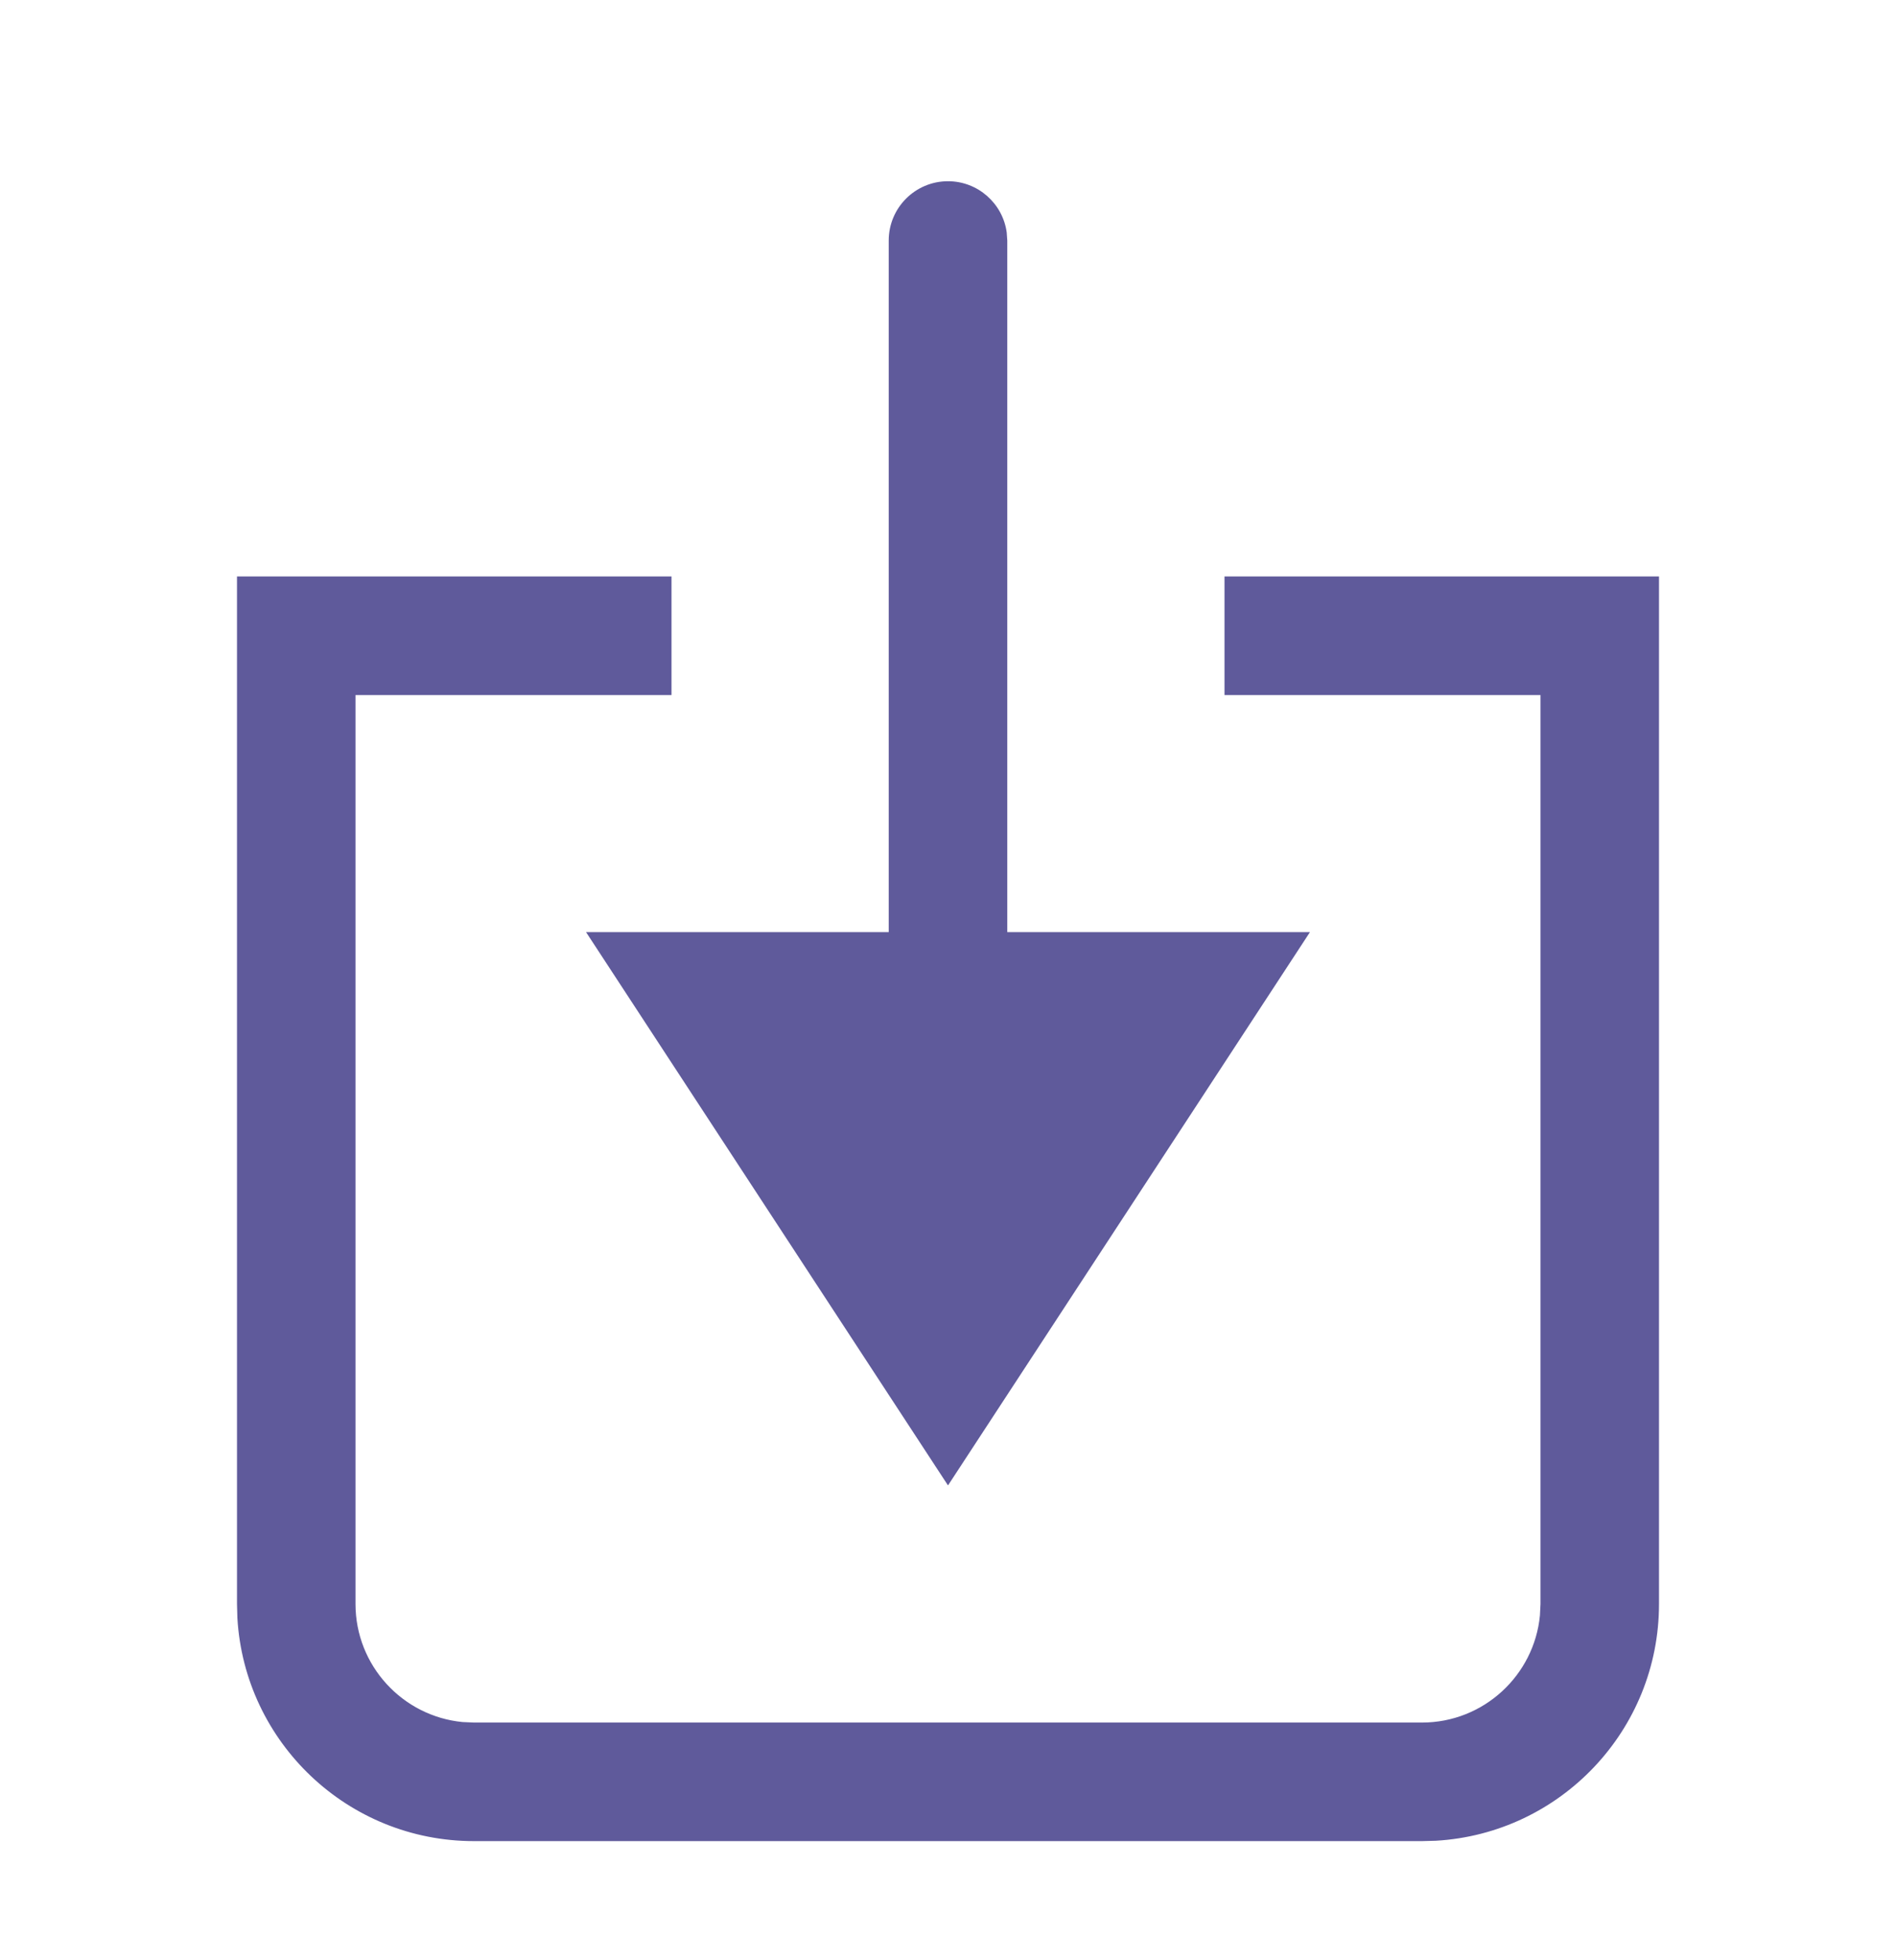 <svg width="30" height="31" viewBox="0 0 30 31" fill="none" xmlns="http://www.w3.org/2000/svg">
<g id="icon">
<path id="icon_2" fill-rule="evenodd" clip-rule="evenodd" d="M10.625 9.116V10.991H5.625V25.366C5.625 26.339 6.37 27.142 7.32 27.233L7.5 27.241H22.5C23.473 27.241 24.275 26.496 24.366 25.547L24.375 25.366V10.991H19.375V9.116H26.25V25.366C26.25 27.363 24.689 28.996 22.72 29.11L22.5 29.116H7.5C5.503 29.116 3.87 27.555 3.756 25.587L3.75 25.366V9.116H10.625ZM15 2.866C15.474 2.866 15.867 3.219 15.929 3.676L15.938 3.804V14.741H20.727L15 23.491L9.273 14.741H14.062V3.804C14.062 3.286 14.482 2.866 15 2.866Z" fill="#5F5A9B"/>
</g>
</svg>
